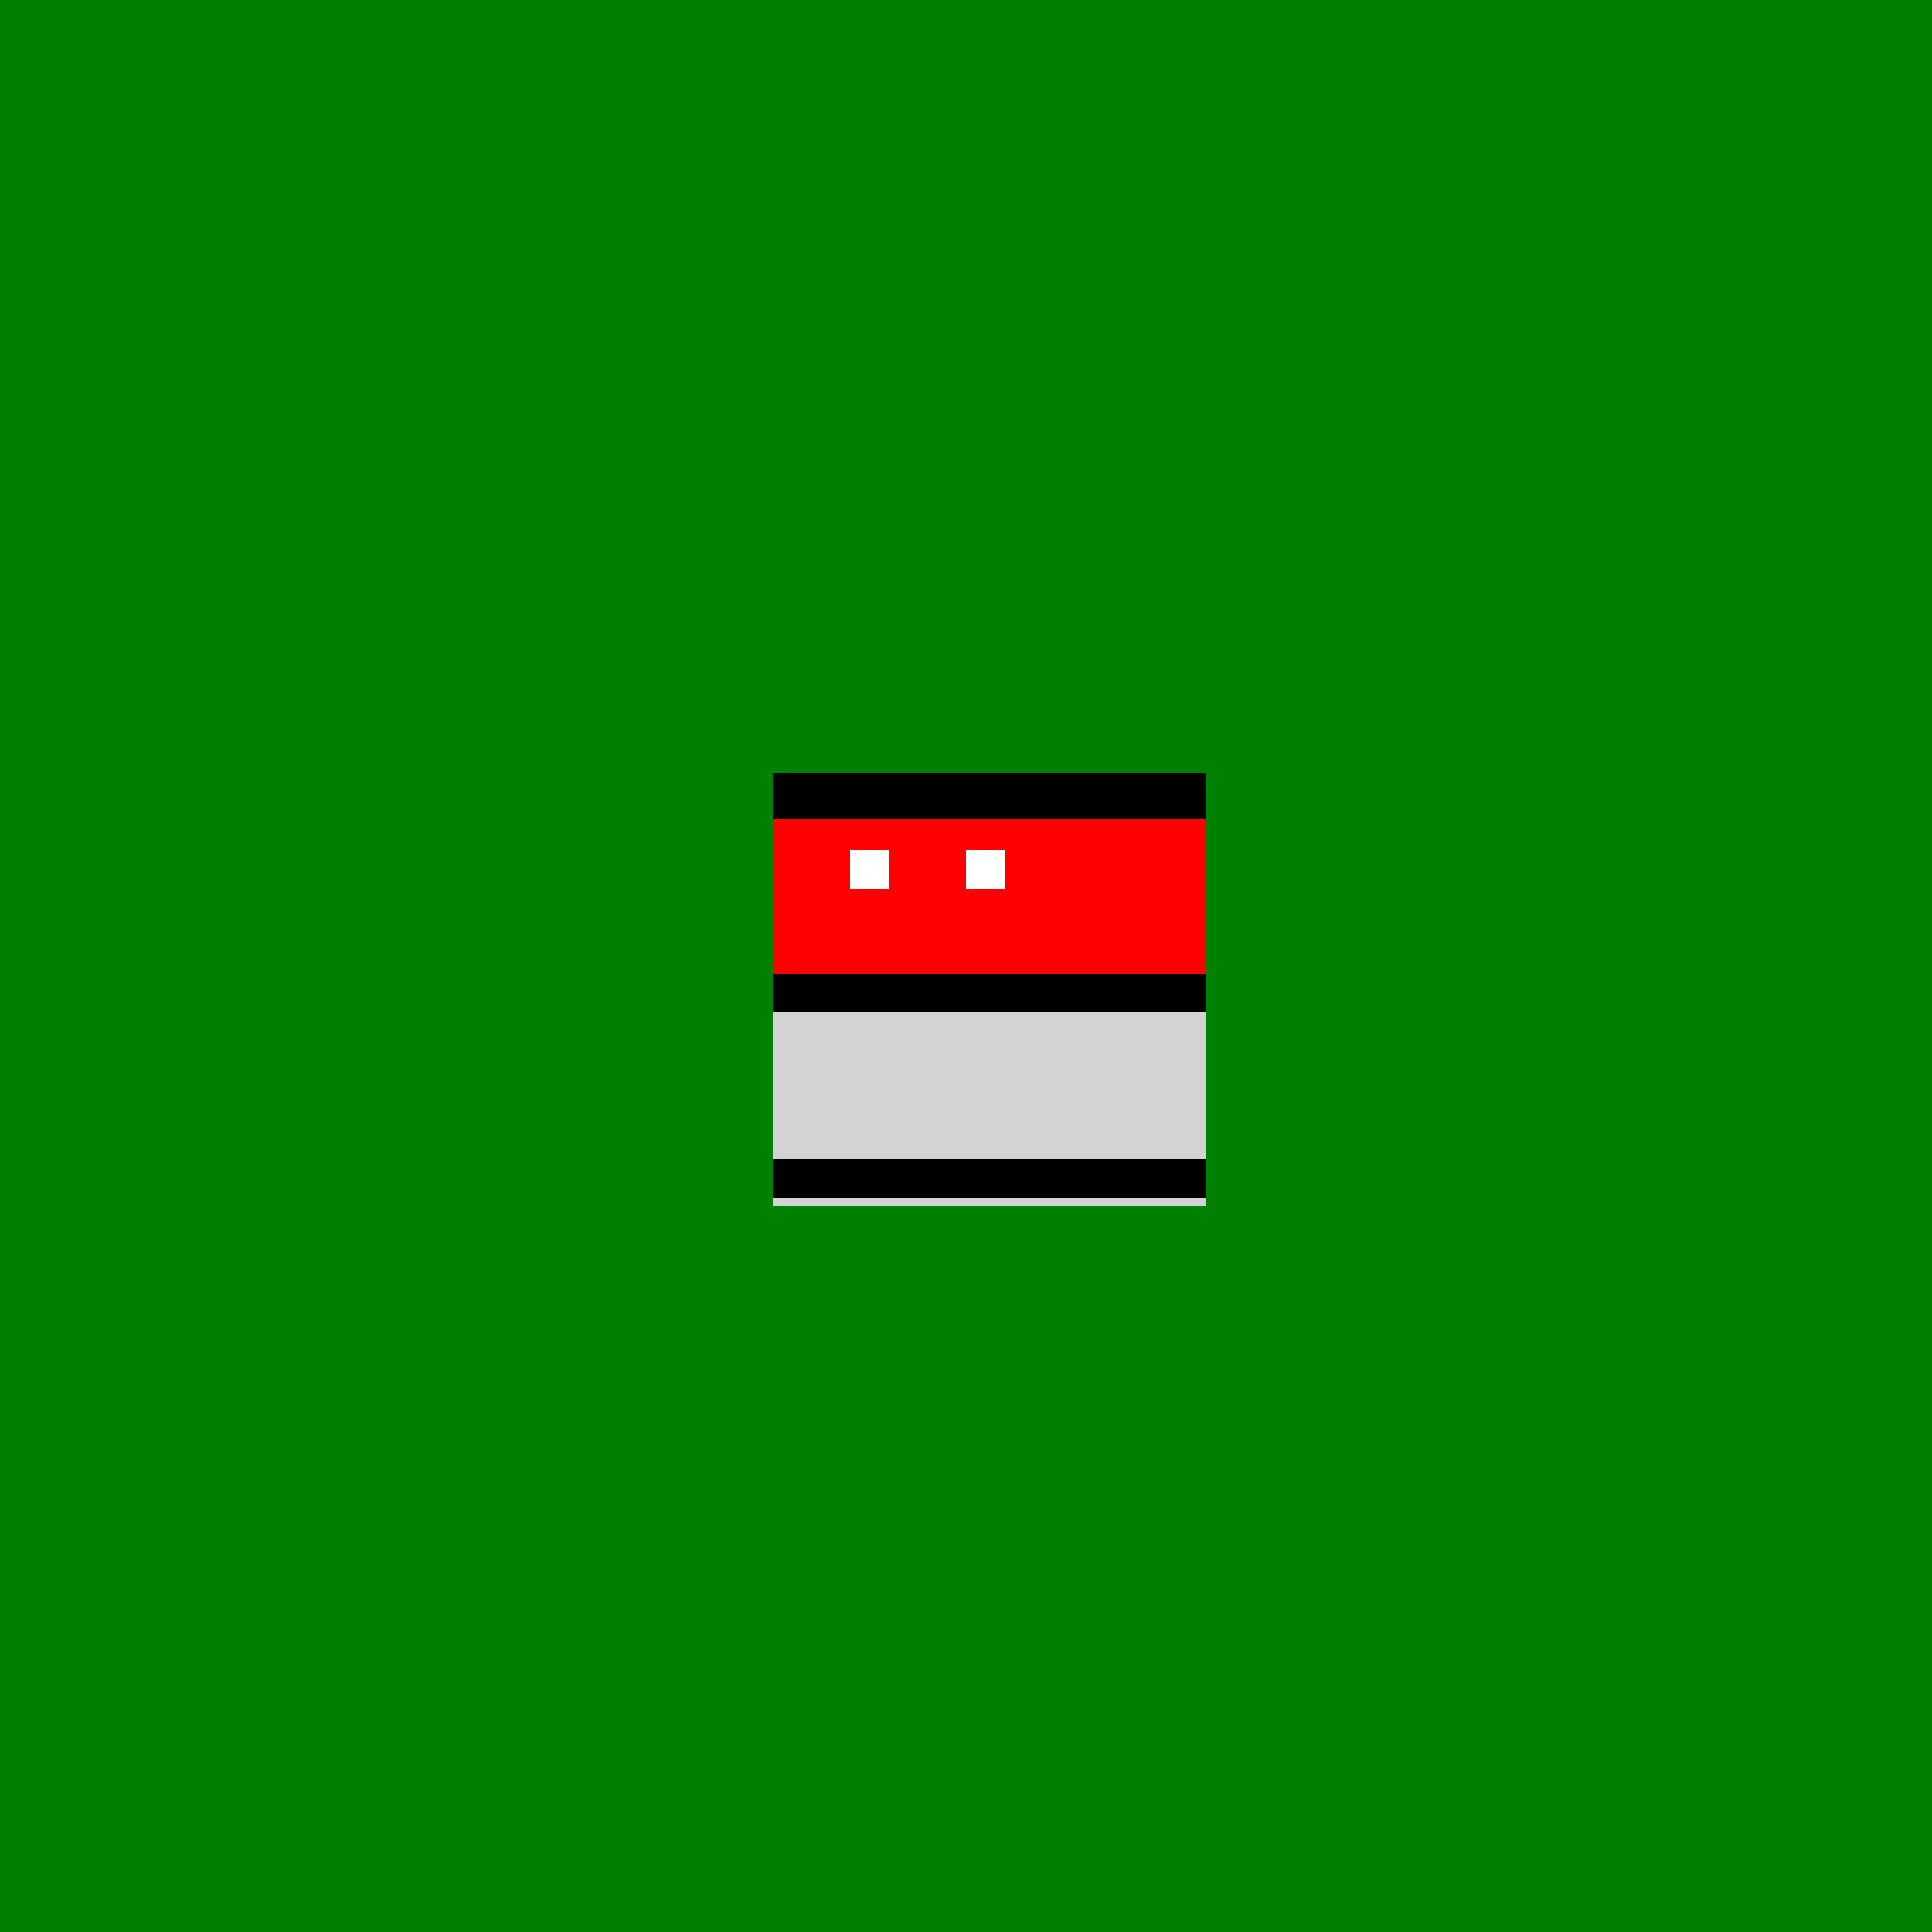 <!--

Generated by DrawGPT.
Free, open source, AI generated images in SVG, PNG, and HTML Canvas format.
https://drawgpt.ai

Created: 2023-09-25T22:55:13.328Z
Link: https://drawgpt.ai/prompt/4850/

-->
<svg xmlns="http://www.w3.org/2000/svg" xmlns:xlink="http://www.w3.org/1999/xlink" width="500" height="500"><defs/><g><rect fill="green" stroke="none" x="0" y="0" width="512" height="512"/><rect fill="lightgray" stroke="none" x="200" y="200" width="112" height="112"/><rect fill="black" stroke="none" x="200" y="200" width="112" height="20"/><rect fill="black" stroke="none" x="200" y="300" width="112" height="10"/><rect fill="black" stroke="none" x="200" y="252" width="112" height="10"/><rect fill="red" stroke="none" x="200" y="212" width="112" height="40"/><rect fill="white" stroke="none" x="220" y="220" width="10" height="10"/><rect fill="white" stroke="none" x="250" y="220" width="10" height="10"/></g></svg>
